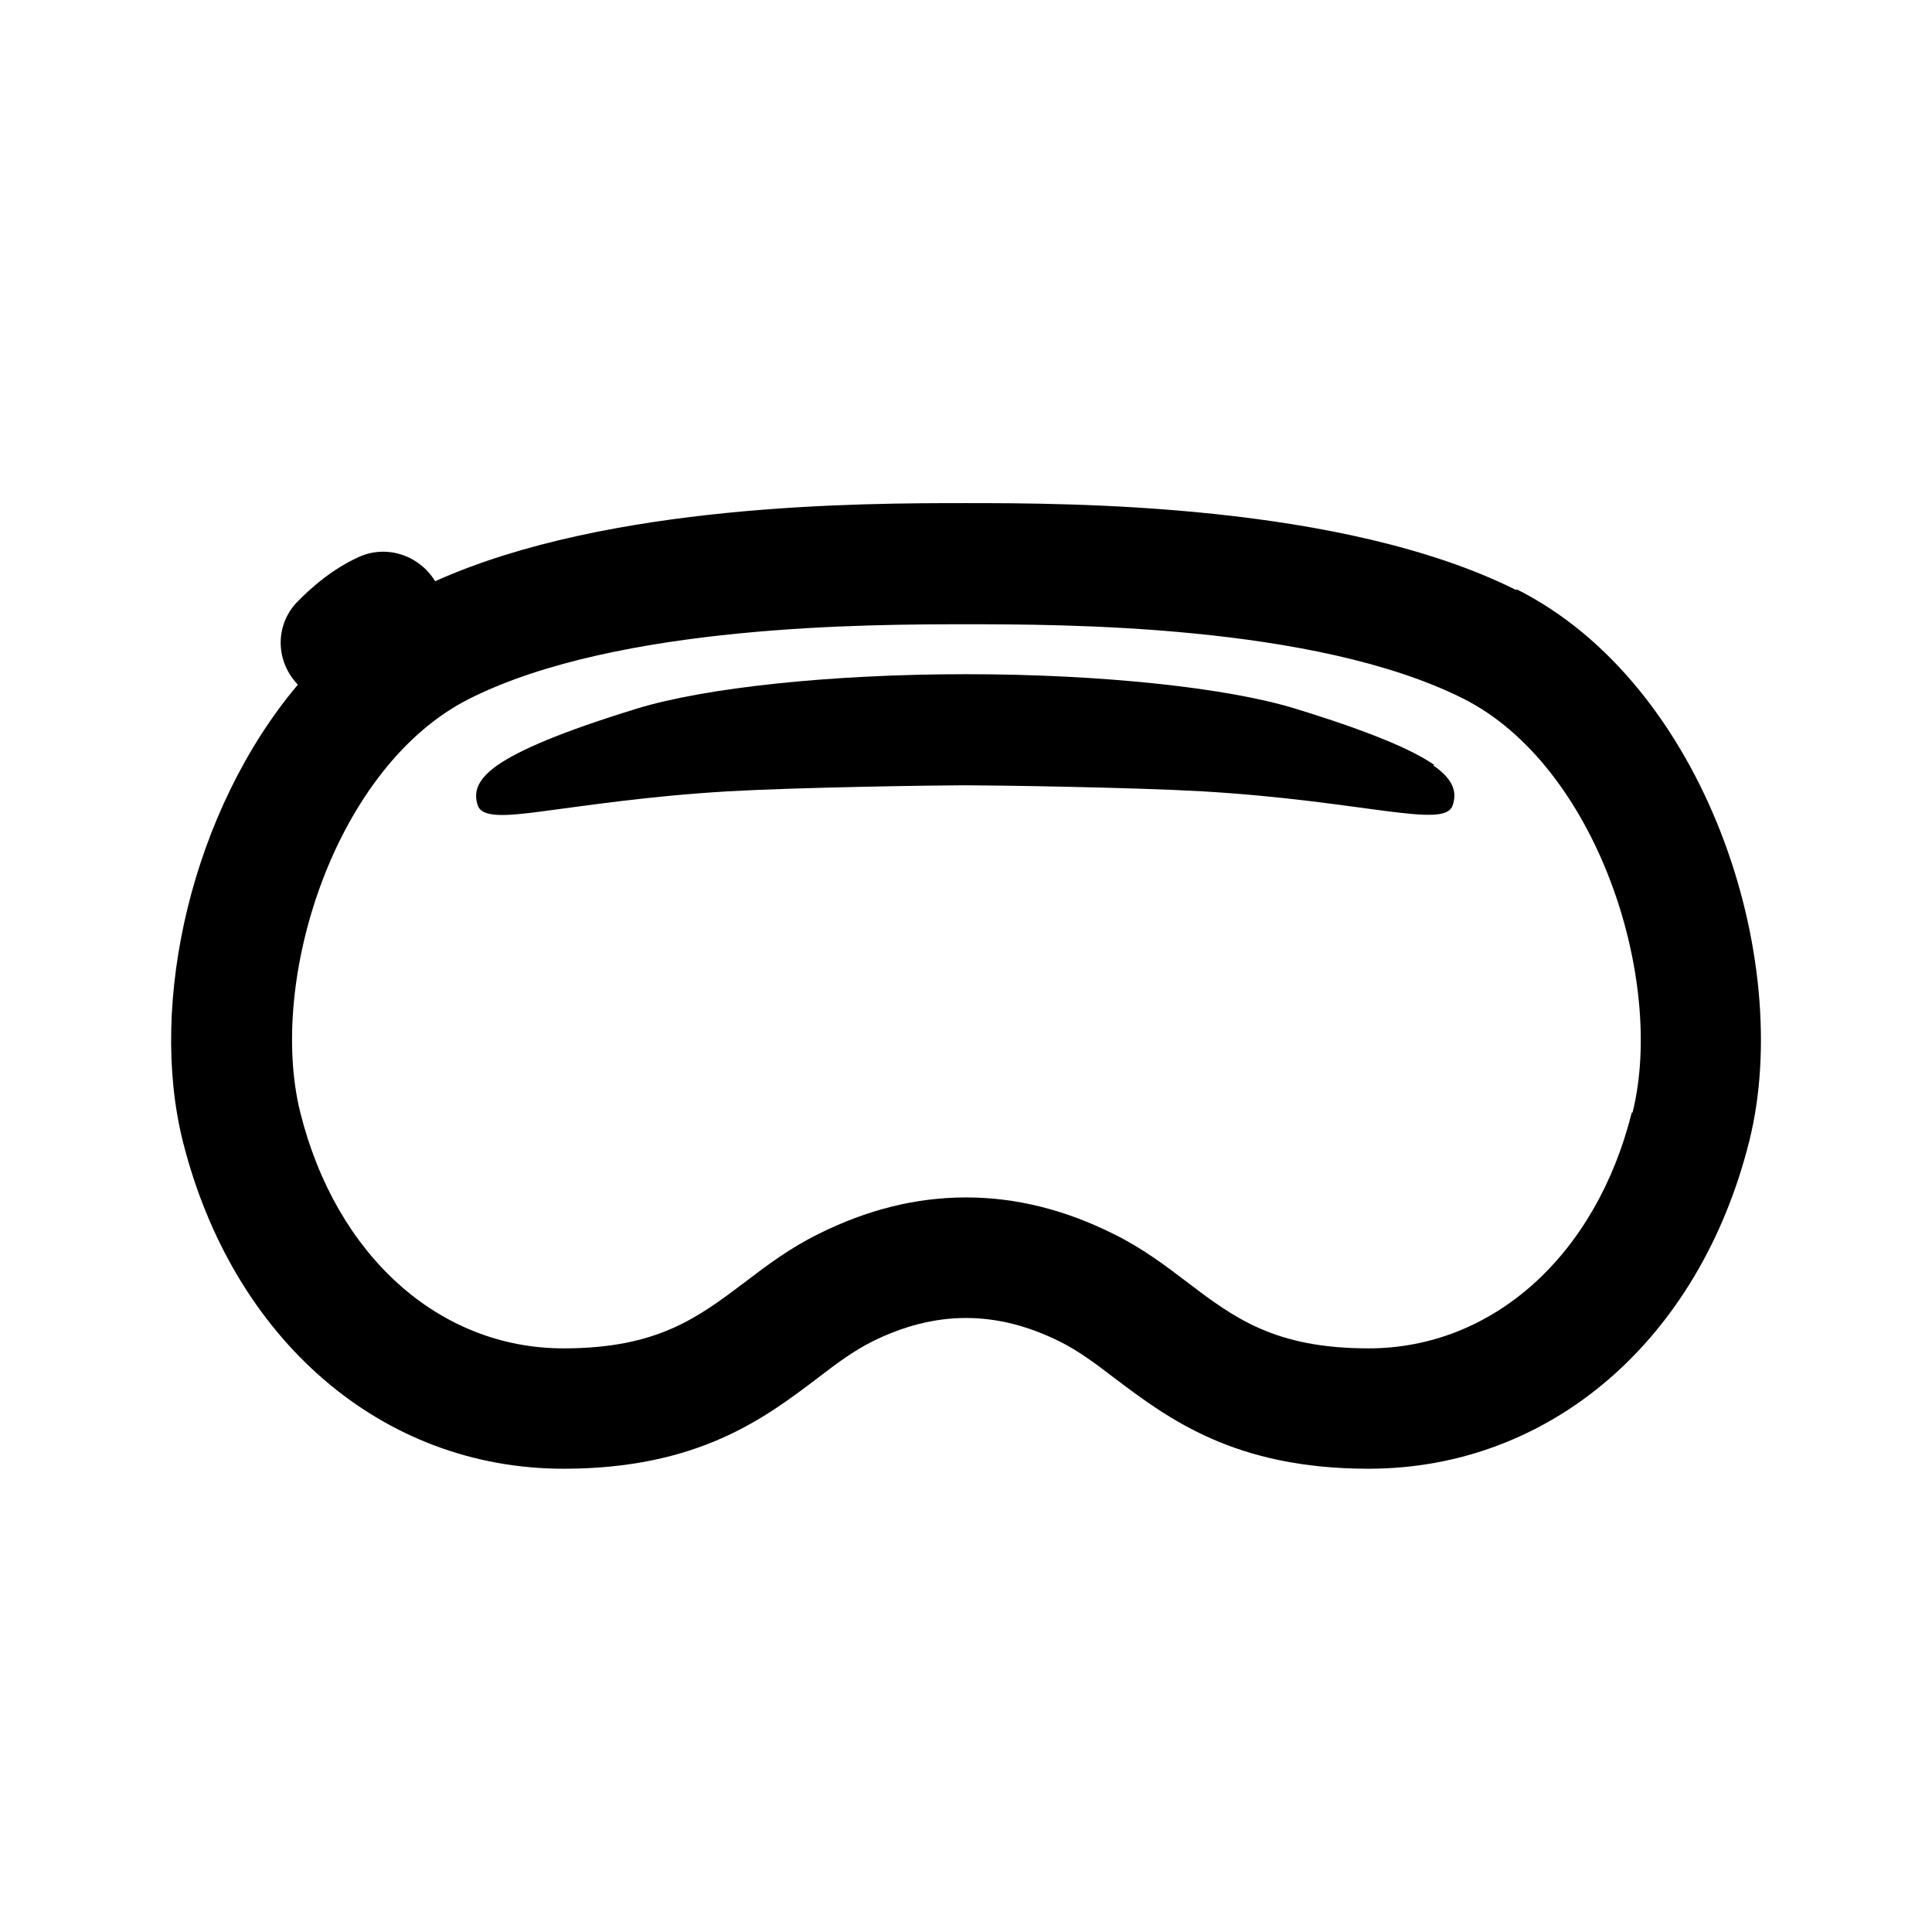 <?xml version="1.0" encoding="UTF-8"?> <svg xmlns="http://www.w3.org/2000/svg" width="80" height="80" viewBox="0 0 80 80" fill="none"><g clip-path="url(#clip0_867_180)"><path d="M62.784 24.433C55.584 20.833 44.268 20.833 40.001 20.833C35.734 20.833 25.218 20.833 18.018 24.067C17.368 23 16.018 22.533 14.851 23.067C13.451 23.7 12.451 24.783 12.251 24.983C11.368 25.967 11.434 27.417 12.334 28.35C7.951 33.55 6.134 41.5 7.568 47.25C9.634 55.483 15.818 60.817 23.334 60.817C28.901 60.817 31.651 58.733 33.851 57.067C34.651 56.45 35.351 55.933 36.118 55.55C38.734 54.25 41.268 54.25 43.884 55.55C44.651 55.933 45.351 56.45 46.151 57.067C48.368 58.733 51.101 60.817 56.668 60.817C64.184 60.817 70.368 55.5 72.434 47.25C74.318 39.683 70.601 28.317 62.801 24.4L62.784 24.433ZM67.568 46.067C66.084 52 61.801 55.833 56.668 55.833C52.784 55.833 51.101 54.567 49.168 53.1C48.251 52.4 47.301 51.683 46.118 51.1C44.084 50.083 42.051 49.583 40.001 49.583C37.951 49.583 35.918 50.083 33.884 51.1C32.701 51.683 31.751 52.4 30.834 53.1C28.884 54.567 27.218 55.833 23.334 55.833C18.184 55.833 13.918 52 12.434 46.067C11.068 40.567 13.884 31.7 19.468 28.917C25.601 25.85 36.068 25.85 40.018 25.85C43.968 25.85 54.434 25.85 60.568 28.917C66.134 31.7 68.968 40.583 67.601 46.067H67.568Z" fill="black"></path><path d="M59.401 31.683C58.501 31.05 56.751 30.3 53.601 29.333C50.818 28.483 45.634 27.917 40.001 27.917C34.367 27.917 29.184 28.483 26.401 29.333C23.251 30.3 21.517 31.05 20.601 31.683C19.701 32.317 19.617 32.85 19.784 33.35C19.951 33.85 20.851 33.817 22.551 33.583C24.251 33.367 26.767 32.967 30.151 32.767C33.084 32.6 38.818 32.517 39.968 32.517C41.117 32.517 46.851 32.6 49.784 32.767C53.184 32.967 55.684 33.367 57.384 33.583C59.084 33.8 59.984 33.85 60.151 33.35C60.318 32.85 60.251 32.317 59.334 31.683H59.401Z" fill="black"></path></g><defs><clipPath id="clip0_867_180"><rect width="80" height="80" fill="white"></rect></clipPath></defs></svg> 